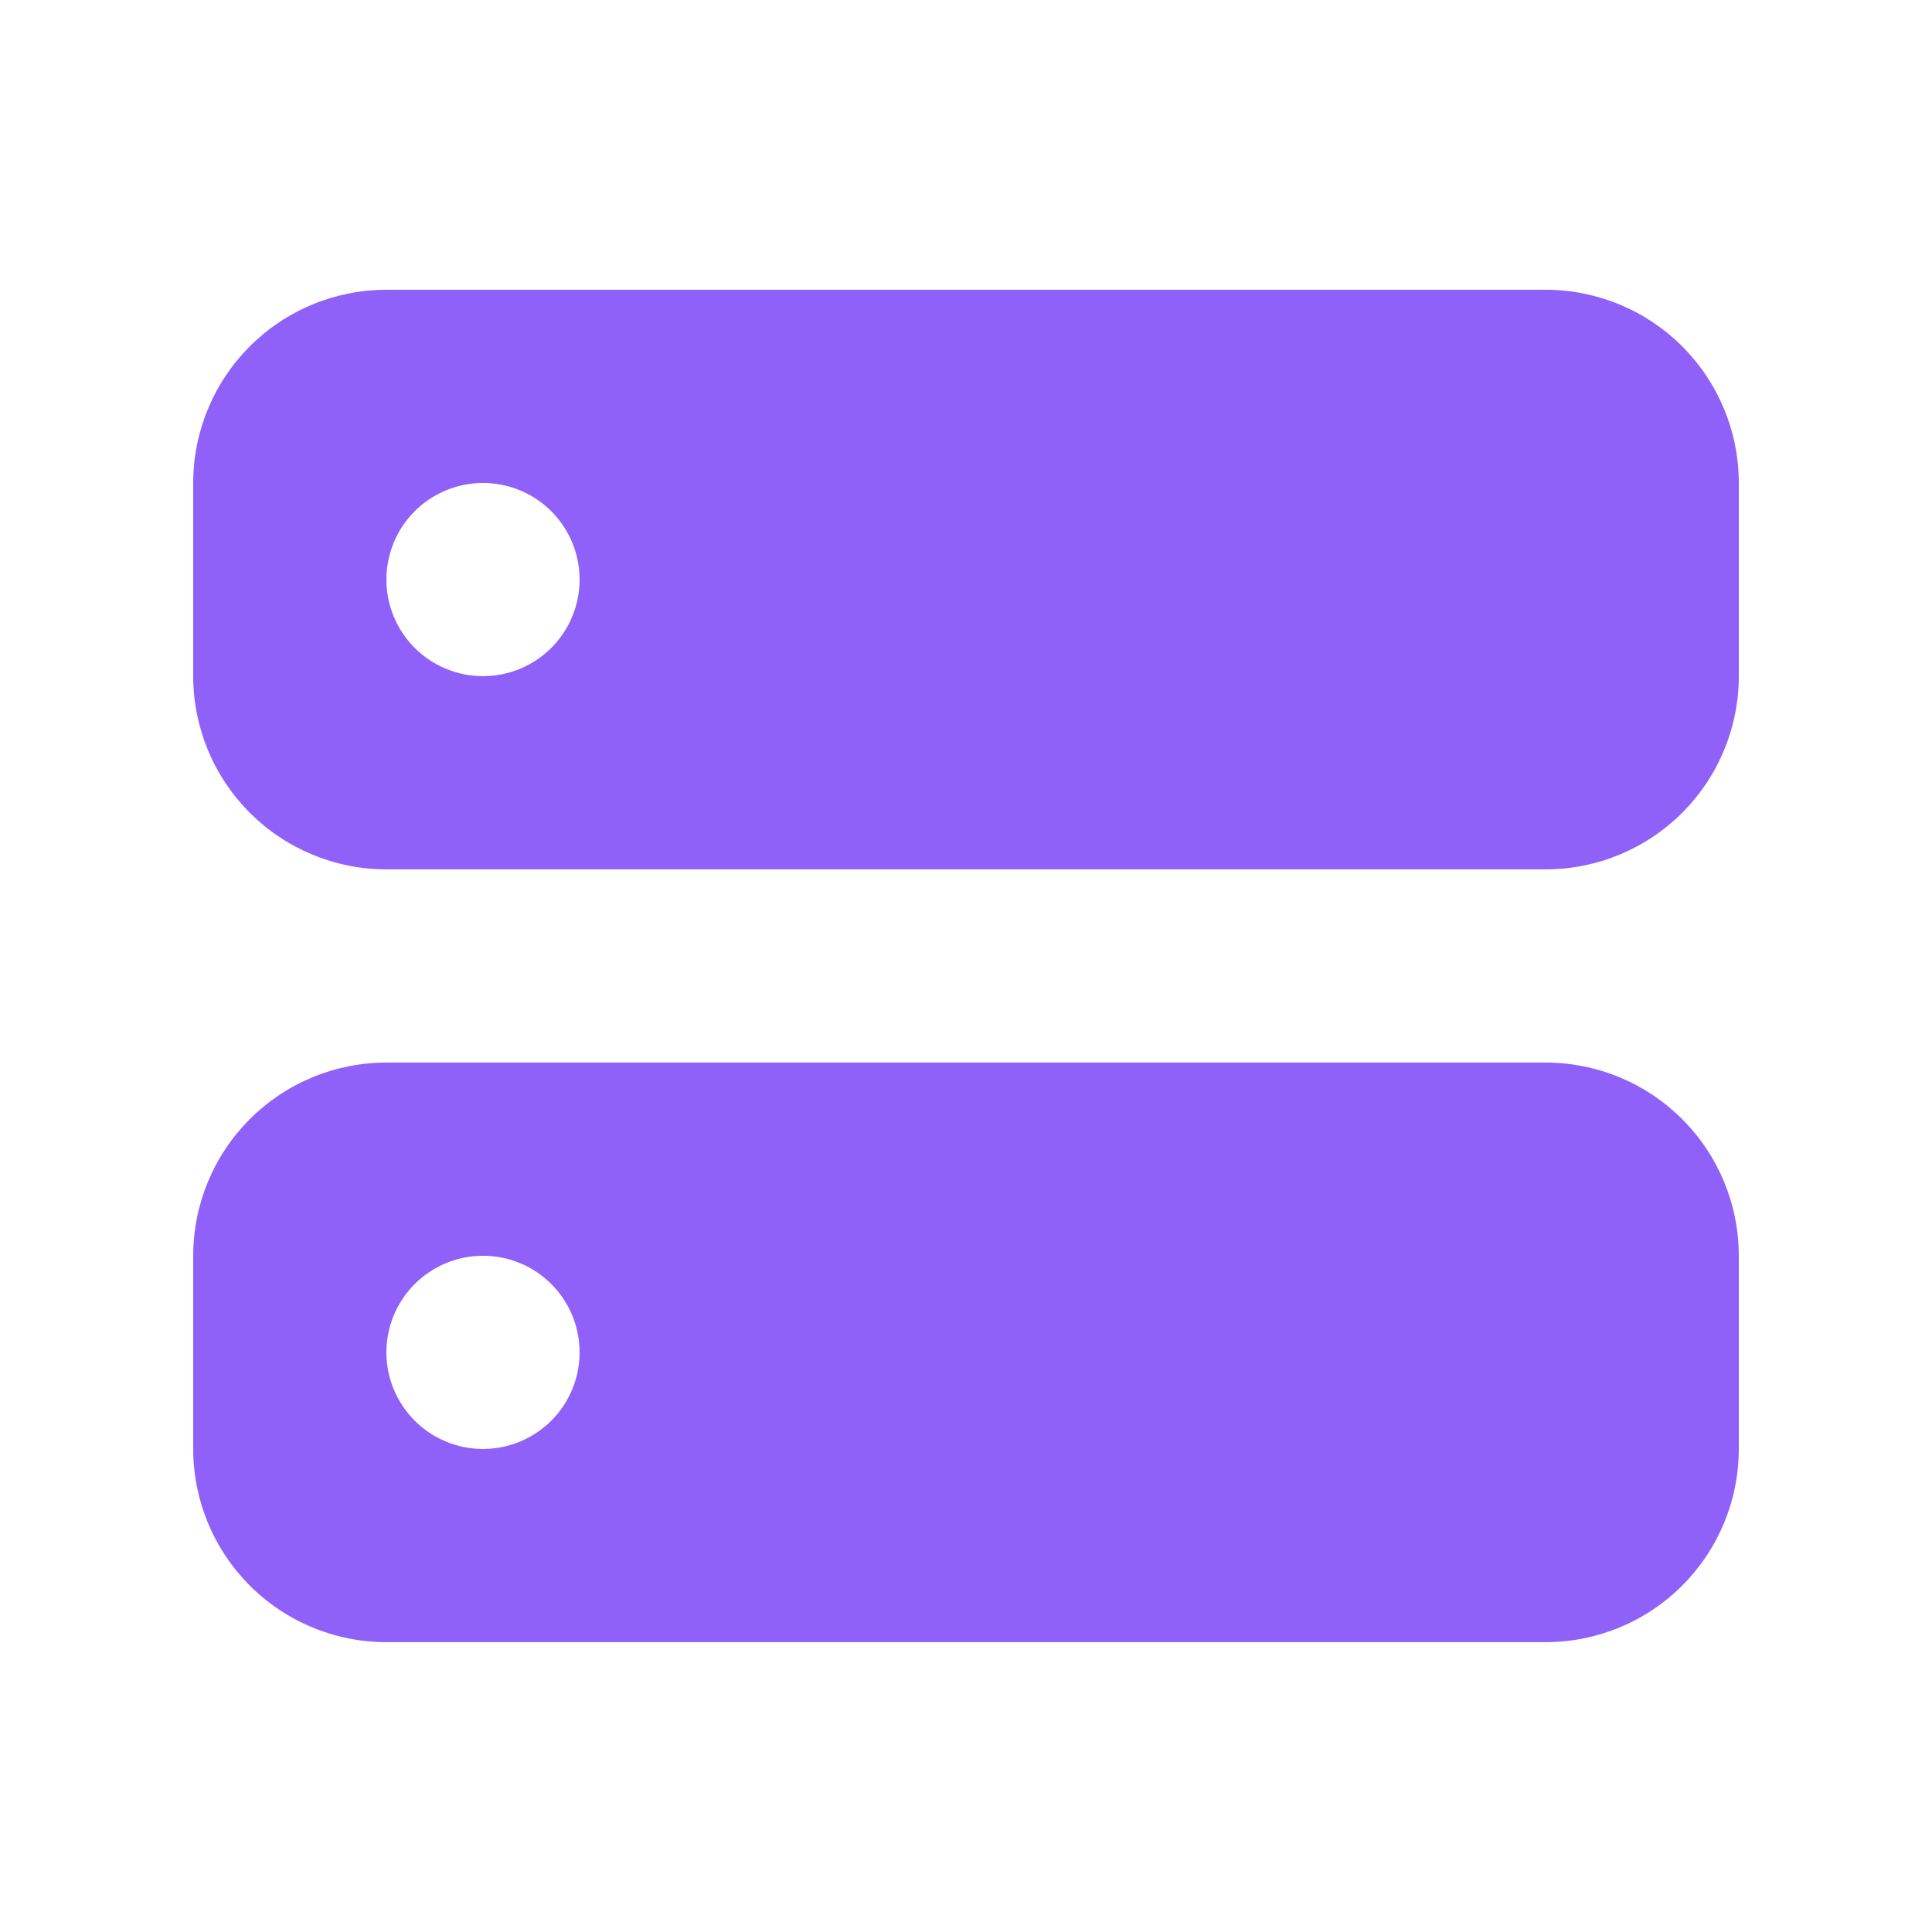 <svg width="48" height="48" viewBox="0 0 48 48" fill="none" xmlns="http://www.w3.org/2000/svg">
<path fill-rule="evenodd" clip-rule="evenodd" d="M43.2 11.999C43.2 10.726 42.694 9.505 41.794 8.605C40.894 7.705 39.673 7.199 38.4 7.199H9.6C8.327 7.199 7.106 7.705 6.206 8.605C5.306 9.505 4.8 10.726 4.8 11.999V16.799C4.8 18.072 5.306 19.293 6.206 20.193C7.106 21.093 8.327 21.599 9.6 21.599H38.4C39.673 21.599 40.894 21.093 41.794 20.193C42.694 19.293 43.2 18.072 43.2 16.799V11.999ZM9.6 14.399C9.6 15.036 9.853 15.646 10.303 16.096C10.753 16.546 11.364 16.799 12 16.799C12.637 16.799 13.247 16.546 13.697 16.096C14.147 15.646 14.4 15.036 14.4 14.399C14.4 13.763 14.147 13.152 13.697 12.702C13.247 12.252 12.637 11.999 12 11.999C11.364 11.999 10.753 12.252 10.303 12.702C9.853 13.152 9.6 13.763 9.6 14.399ZM43.2 31.199C43.2 29.926 42.694 28.705 41.794 27.805C40.894 26.905 39.673 26.399 38.4 26.399H9.6C8.327 26.399 7.106 26.905 6.206 27.805C5.306 28.705 4.8 29.926 4.8 31.199V35.999C4.8 37.272 5.306 38.493 6.206 39.393C7.106 40.294 8.327 40.799 9.6 40.799H38.4C39.673 40.799 40.894 40.294 41.794 39.393C42.694 38.493 43.2 37.272 43.2 35.999V31.199ZM9.6 33.599C9.6 34.236 9.853 34.846 10.303 35.296C10.753 35.746 11.364 35.999 12 35.999C12.637 35.999 13.247 35.746 13.697 35.296C14.147 34.846 14.4 34.236 14.4 33.599C14.4 32.963 14.147 32.352 13.697 31.902C13.247 31.452 12.637 31.199 12 31.199C11.364 31.199 10.753 31.452 10.303 31.902C9.853 32.352 9.6 32.963 9.6 33.599Z" fill="#9061F9"/>
</svg>

